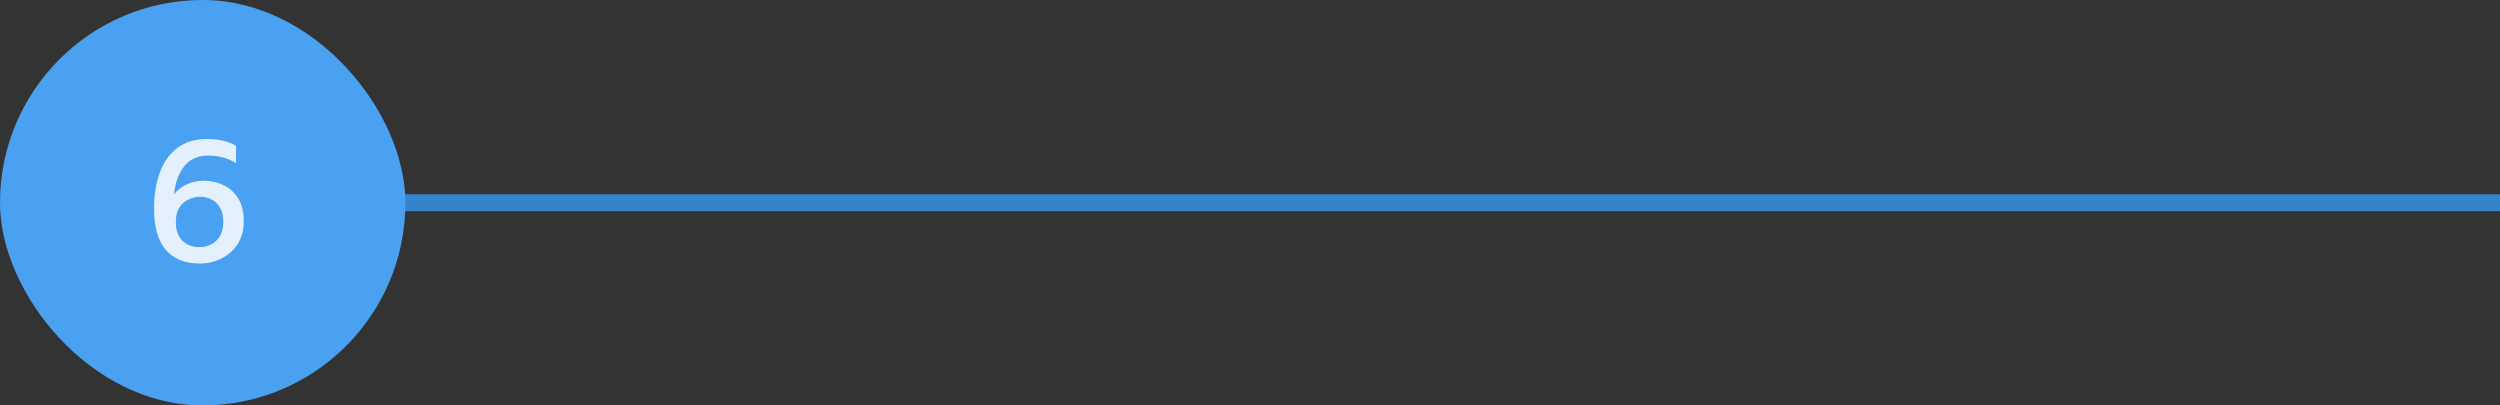 <svg width="296" height="48" viewBox="0 0 296 48" fill="none" xmlns="http://www.w3.org/2000/svg">
<rect x="0" y="0" width="296" height="48" fill="#333333" stroke="none"/>
<path d="M32 24L296 24" stroke="#3697F1" stroke-opacity="0.8" stroke-width="2"/>
<rect width="48" height="48" rx="24" fill="#4AA1F2"/>
<path d="M28.86 26.2C28.86 27.253 28.62 28.153 28.14 28.9C27.66 29.633 27.02 30.2 26.22 30.6C25.434 31 24.574 31.2 23.64 31.2C21.894 31.2 20.554 30.66 19.62 29.58C18.7 28.487 18.24 26.853 18.24 24.68C18.24 23.133 18.46 21.74 18.9 20.5C19.34 19.26 20.02 18.28 20.94 17.56C21.874 16.827 23.074 16.46 24.54 16.46C25.887 16.46 27.02 16.727 27.94 17.26V19.32C26.994 18.72 25.894 18.42 24.64 18.42C23.414 18.42 22.467 18.847 21.8 19.7C21.147 20.54 20.747 21.64 20.6 23C21.054 22.453 21.58 22.053 22.18 21.8C22.78 21.533 23.434 21.4 24.14 21.4C24.994 21.4 25.78 21.58 26.5 21.94C27.22 22.287 27.794 22.813 28.22 23.52C28.647 24.227 28.86 25.12 28.86 26.2ZM23.6 29.26C24.107 29.26 24.574 29.153 25 28.94C25.44 28.713 25.787 28.38 26.04 27.94C26.307 27.487 26.44 26.92 26.44 26.24C26.44 25.587 26.314 25.04 26.06 24.6C25.807 24.16 25.474 23.833 25.06 23.62C24.647 23.407 24.214 23.3 23.76 23.3C22.947 23.3 22.254 23.547 21.68 24.04C21.107 24.533 20.82 25.28 20.82 26.28C20.807 27.213 21.06 27.947 21.58 28.48C22.114 29 22.787 29.26 23.6 29.26Z" fill="white" fill-opacity="0.85"/>
</svg>

